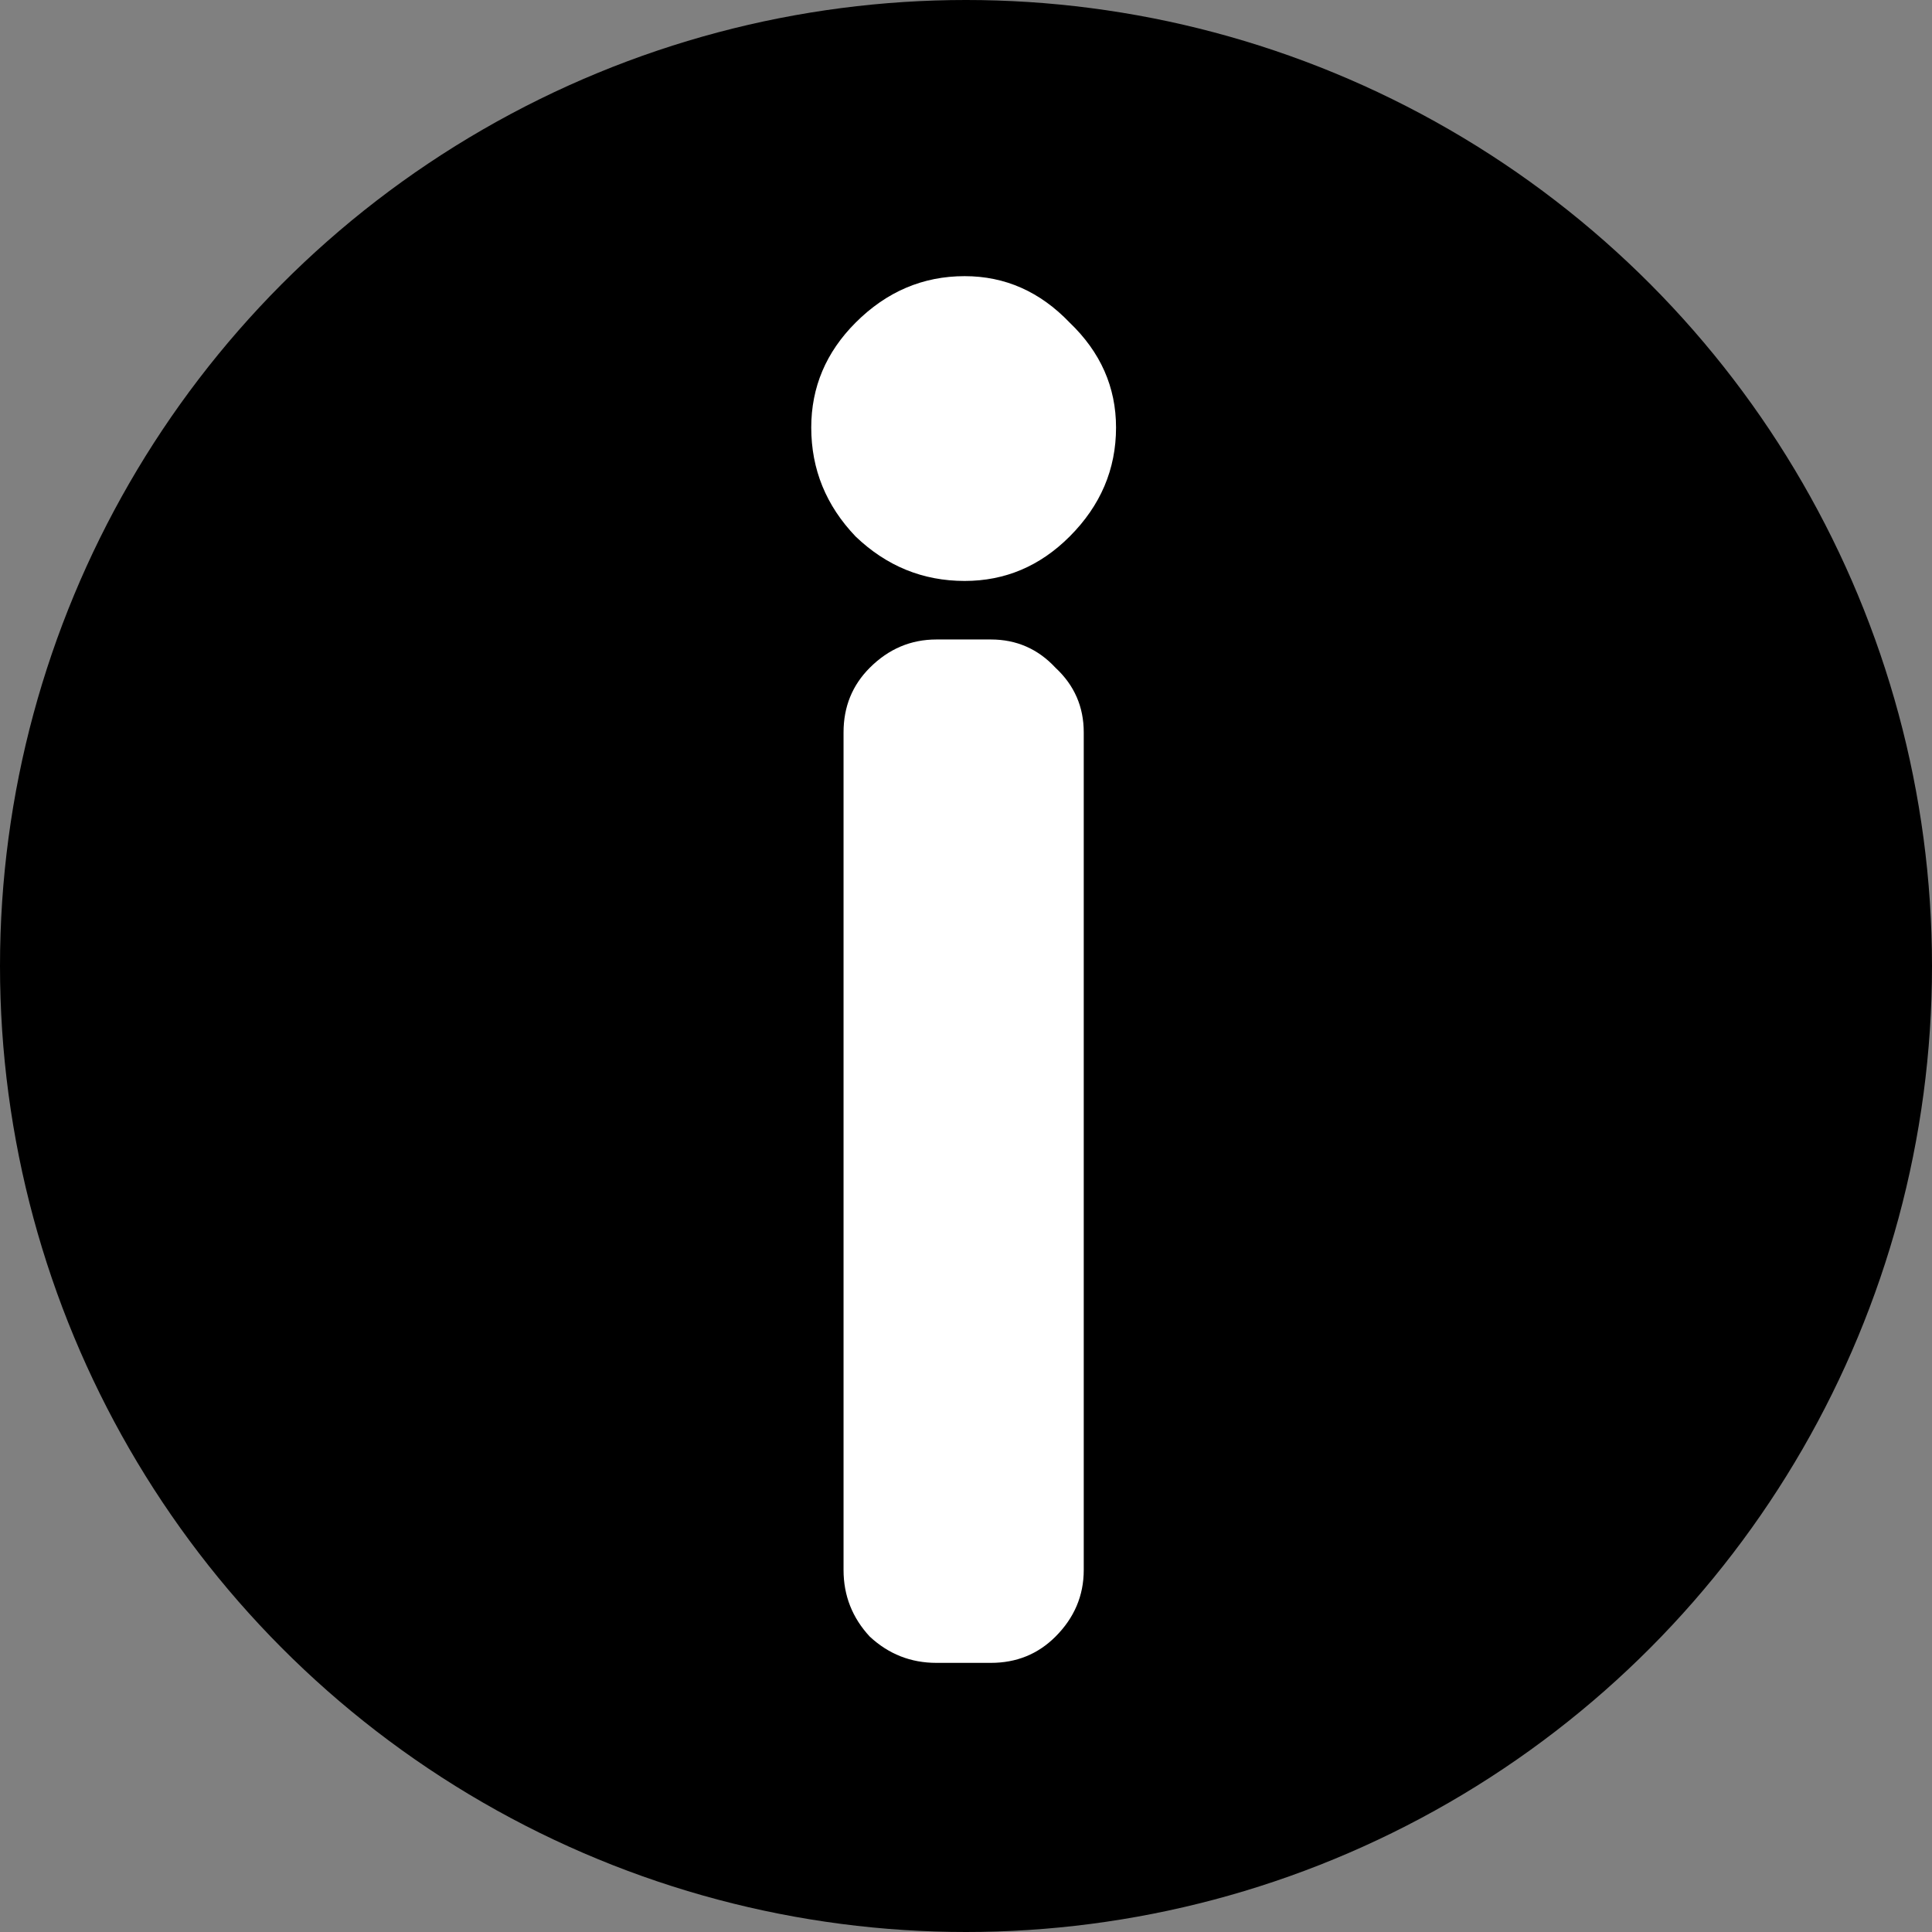 <?xml version="1.0" encoding="UTF-8"?> <svg xmlns="http://www.w3.org/2000/svg" width="201" height="201" viewBox="0 0 201 201" fill="none"><rect x="0" y="0" width="201" height="201" fill="#808080" stroke="none"/> <g clip-path="url(#clip0_701_3)"> <circle cx="100.5" cy="100.5" r="100.5" fill="black"></circle> <path d="M116.11 44.48C116.11 48.82 114.5 52.6 111.28 55.82C108.2 58.9 104.56 60.44 100.36 60.44C96.02 60.44 92.24 58.9 89.02 55.82C85.94 52.6 84.4 48.82 84.4 44.48C84.4 40.28 85.94 36.64 89.02 33.56C92.24 30.34 96.02 28.73 100.36 28.73C104.56 28.73 108.2 30.34 111.28 33.56C114.5 36.64 116.11 40.28 116.11 44.48ZM112.75 163.34C112.75 166 111.77 168.31 109.81 170.27C107.99 172.09 105.75 173 103.09 173H97.42C94.76 173 92.45 172.09 90.49 170.27C88.67 168.31 87.76 166 87.76 163.34V76.19C87.76 73.53 88.67 71.29 90.49 69.47C92.45 67.51 94.76 66.53 97.42 66.53H103.09C105.75 66.53 107.99 67.51 109.81 69.47C111.77 71.29 112.75 73.53 112.75 76.19V163.34Z" fill="white"></path> </g> <defs> <clipPath id="clip0_701_3"> <rect width="201" height="201" fill="white"></rect> </clipPath> </defs> </svg> 